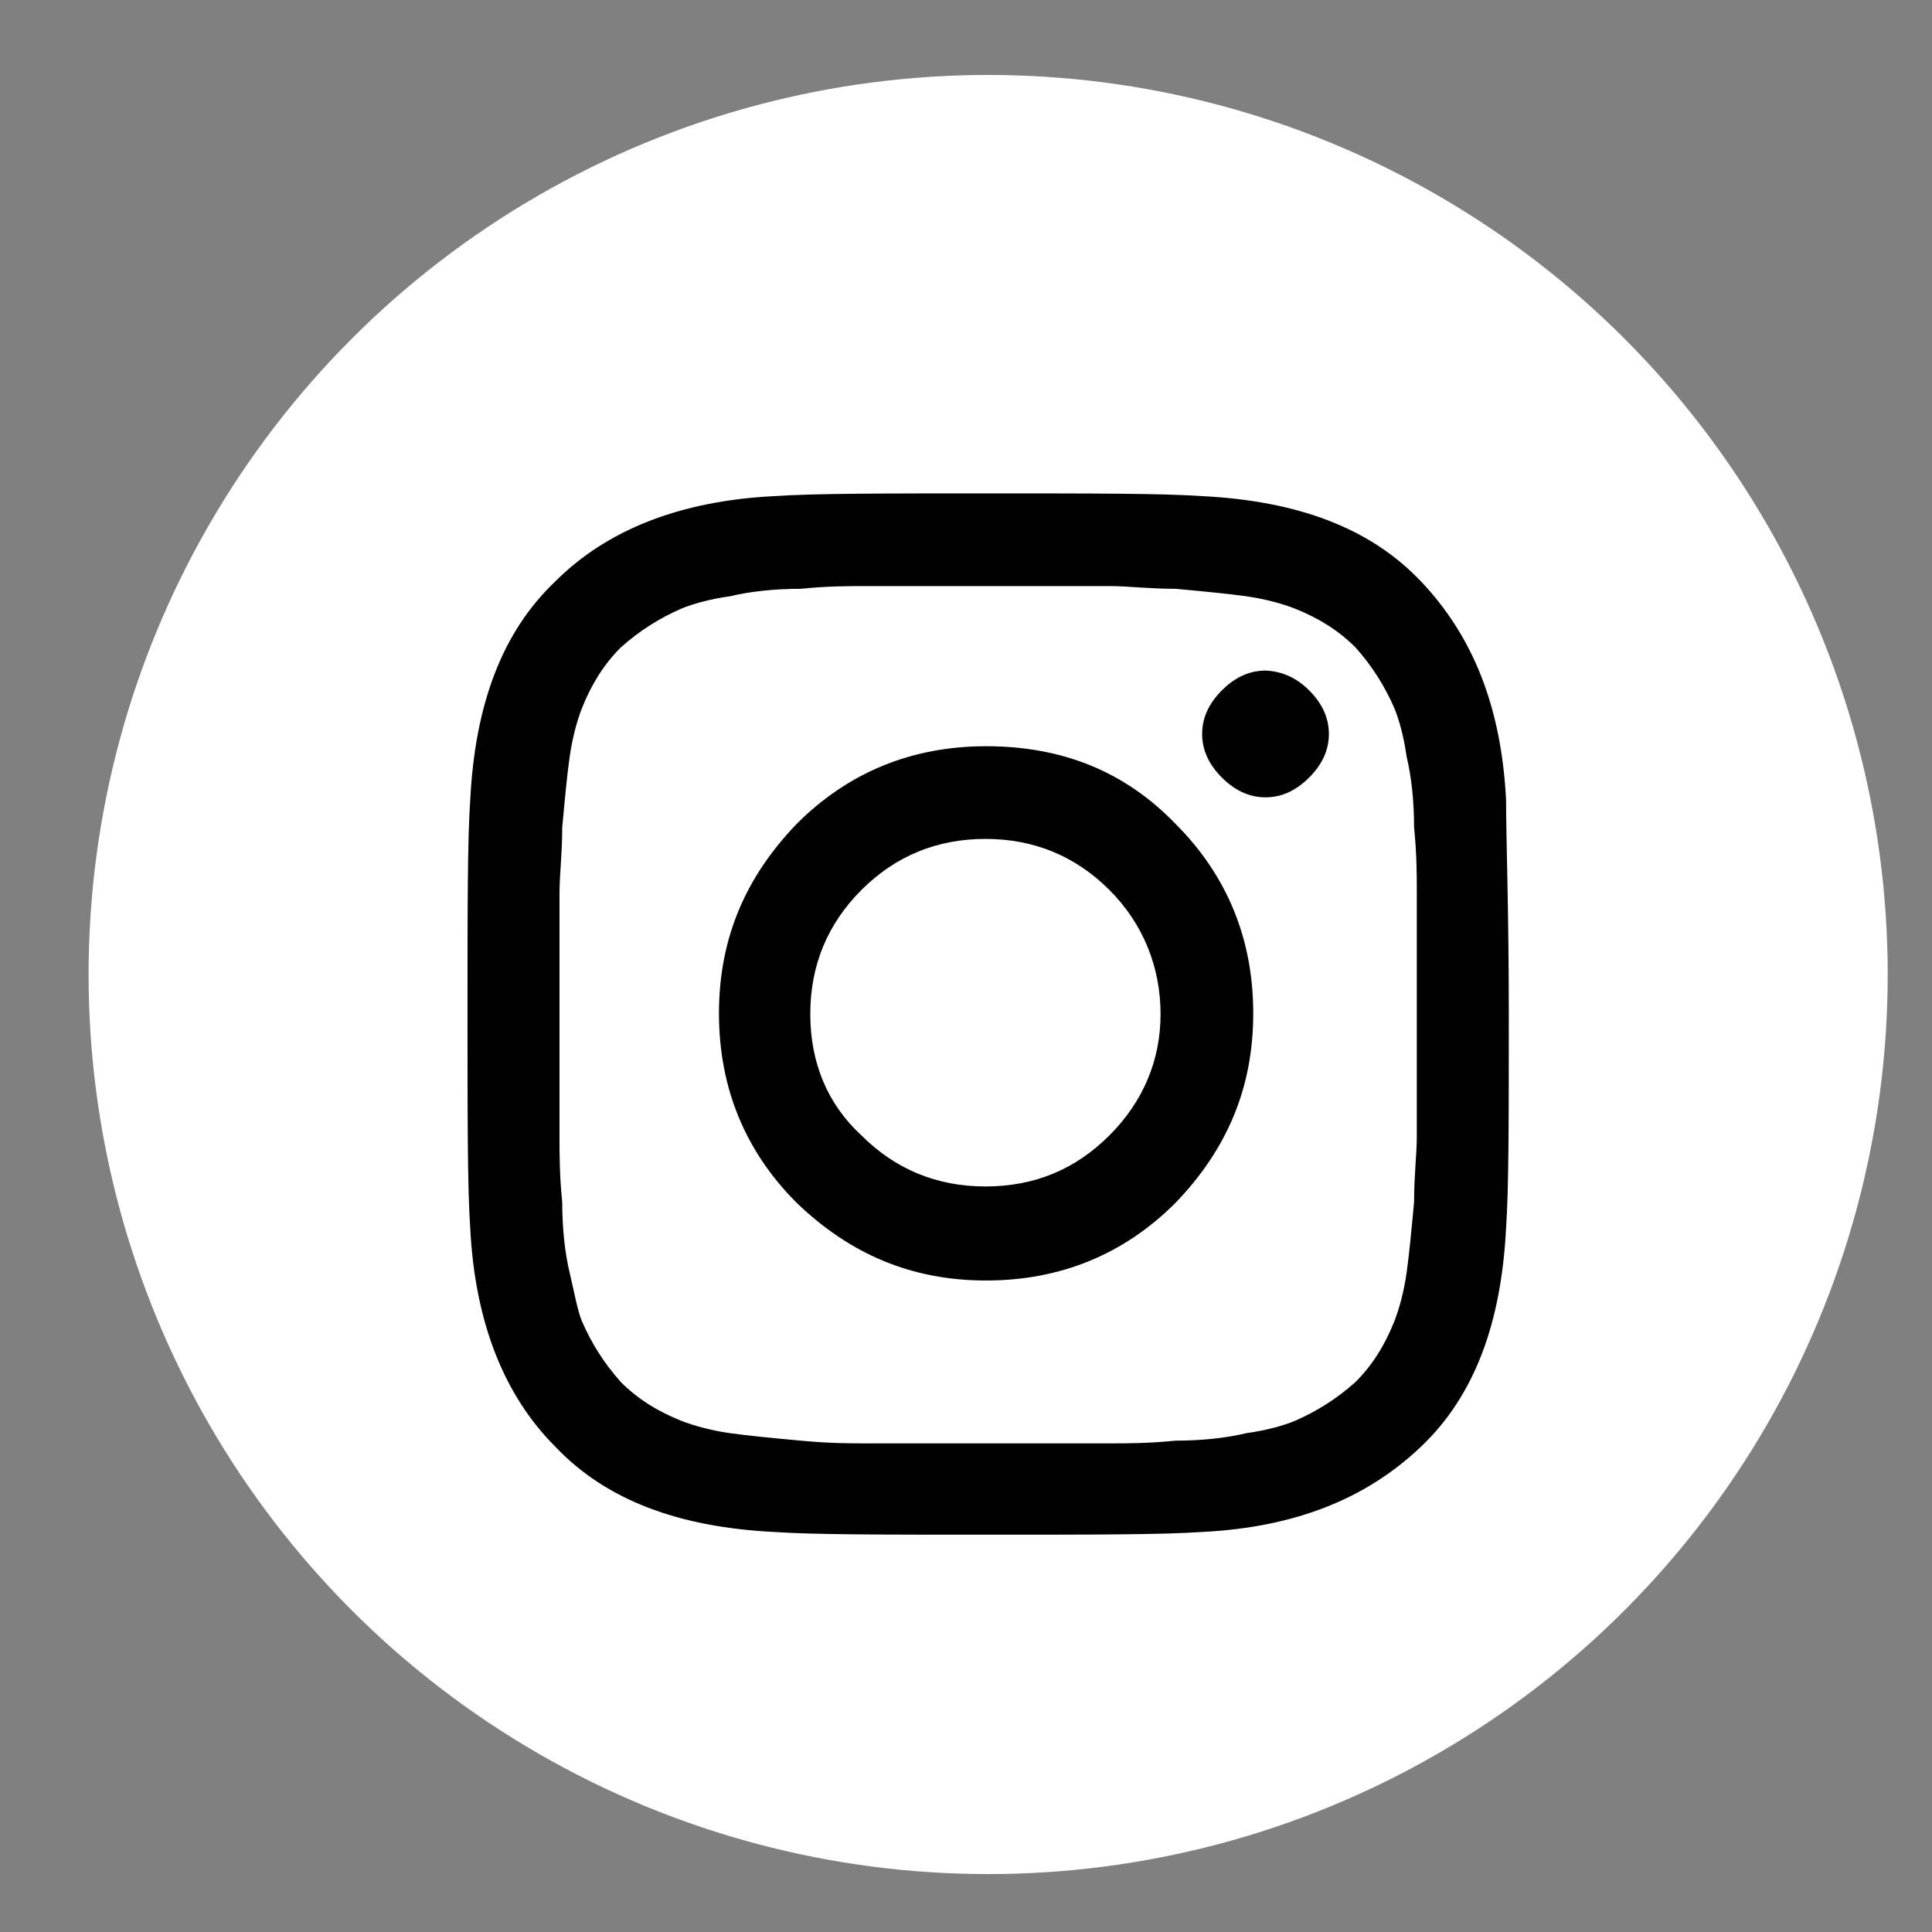 <?xml version="1.0" encoding="UTF-8"?> <!-- Generator: Adobe Illustrator 22.0.1, SVG Export Plug-In . SVG Version: 6.00 Build 0) --> <svg xmlns="http://www.w3.org/2000/svg" xmlns:xlink="http://www.w3.org/1999/xlink" id="Layer_1" x="0px" y="0px" viewBox="0 0 283.5 283.5" style="enable-background:new 0 0 283.5 283.5;" xml:space="preserve"><rect x="0" y="0" width="283.5" height="283.5" fill="#808080" stroke="none"/> <style type="text/css"> .st0{fill:#FFFFFF;} .st1{fill:none;} .st2{fill:#010101;} </style> <circle class="st0" cx="145" cy="143" r="132"></circle> <g> <rect x="49" y="55.3" class="st1" width="192" height="190.6"></rect> <path class="st2" d="M221.4,148.8c0,15.3,0,25.7-0.4,31.4c-0.7,13.9-4.6,24.6-12.5,32.1c-7.9,7.5-18.2,11.8-32.1,12.5 c-5.7,0.4-16.4,0.4-31.4,0.4c-15.3,0-25.7,0-31.4-0.4c-13.9-0.7-24.6-4.6-32.1-12.5c-7.5-7.5-11.8-18.2-12.5-32.1 c-0.4-5.7-0.4-16.4-0.4-31.4c0-15,0-25.7,0.4-31.4c0.7-13.9,4.6-24.6,12.5-32.1c7.5-7.5,18.2-11.8,32.1-12.5 c5.7-0.4,16.4-0.4,31.4-0.4c15.3,0,25.7,0,31.4,0.4c13.9,0.7,24.6,4.6,32.1,12.5c7.5,7.9,11.8,18.2,12.5,32.1 C221,123.1,221.4,133.4,221.4,148.8z M152.5,86c-4.6,0-7.1,0-7.5,0s-2.9,0-7.5,0s-8.2,0-10.4,0c-2.5,0-5.7,0-9.6,0.4 c-3.9,0-7.5,0.4-10.4,1.1c-2.9,0.4-5.4,1.1-7.1,1.8c-3.2,1.4-6.1,3.2-8.9,5.7c-2.5,2.5-4.3,5.4-5.7,8.9c-0.7,1.8-1.4,4.3-1.8,7.1 s-0.7,6.1-1.1,10.4c0,3.9-0.4,7.1-0.4,9.6c0,2.5,0,6.1,0,10.4c0,4.6,0,7.1,0,7.5s0,2.9,0,7.5s0,8.2,0,10.4c0,2.5,0,5.7,0.4,9.6 c0,3.9,0.4,7.5,1.1,10.4c0.7,2.9,1.1,5.4,1.8,7.1c1.4,3.2,3.2,6.1,5.7,8.9c2.5,2.5,5.4,4.3,8.9,5.7c1.8,0.7,4.3,1.4,7.1,1.8 c2.9,0.4,6.1,0.7,10.4,1.1c4.3,0.4,7.1,0.4,9.6,0.4c2.5,0,6.1,0,10.4,0c4.6,0,7.1,0,7.5,0s2.9,0,7.5,0s8.2,0,10.4,0 c2.5,0,5.7,0,9.6-0.4c3.9,0,7.5-0.4,10.4-1.1c2.9-0.4,5.4-1.1,7.1-1.8c3.2-1.4,6.1-3.2,8.9-5.7c2.5-2.5,4.3-5.4,5.7-8.9 c0.7-1.8,1.4-4.3,1.8-7.1c0.4-2.9,0.7-6.1,1.1-10.4c0-3.9,0.4-7.1,0.4-9.6c0-2.5,0-6.1,0-10.4c0-4.6,0-7.1,0-7.5s0-2.9,0-7.5 s0-8.2,0-10.4c0-2.5,0-5.7-0.4-9.6c0-3.9-0.4-7.5-1.1-10.4c-0.4-2.9-1.1-5.4-1.8-7.1c-1.4-3.2-3.2-6.1-5.7-8.9 c-2.5-2.5-5.4-4.3-8.9-5.7c-1.8-0.7-4.3-1.4-7.1-1.8c-2.9-0.4-6.1-0.7-10.4-1.1c-3.9,0-7.1-0.4-9.6-0.4C160.7,86,157.1,86,152.5,86 z M172.5,120.9c7.5,7.5,11.4,16.8,11.4,27.8s-3.9,20-11.4,27.8c-7.5,7.5-16.8,11.4-27.8,11.4s-20-3.9-27.8-11.4 c-7.5-7.5-11.4-16.8-11.4-27.8s3.9-20,11.4-27.8c7.5-7.5,16.8-11.4,27.8-11.4S165,113.1,172.5,120.9z M162.8,166.6 c5-5,7.5-11.1,7.5-17.8c0-6.8-2.5-13.2-7.5-18.2c-5-5-11.1-7.5-18.2-7.5s-13.2,2.5-18.2,7.5c-5,5-7.5,11.1-7.5,18.2 s2.5,13.2,7.5,17.8c5,5,11.1,7.5,18.2,7.5C151.8,174.1,157.8,171.6,162.8,166.6z M192.1,101.3c1.8,1.8,2.9,3.9,2.9,6.4 c0,2.5-1.1,4.6-2.9,6.4c-1.8,1.8-3.9,2.9-6.4,2.9c-2.5,0-4.6-1.1-6.4-2.9c-1.8-1.8-2.9-3.9-2.9-6.4c0-2.5,1.1-4.6,2.9-6.4 c1.8-1.8,3.9-2.9,6.4-2.9C188.2,98.5,190.3,99.5,192.1,101.3z"></path> </g> </svg> 